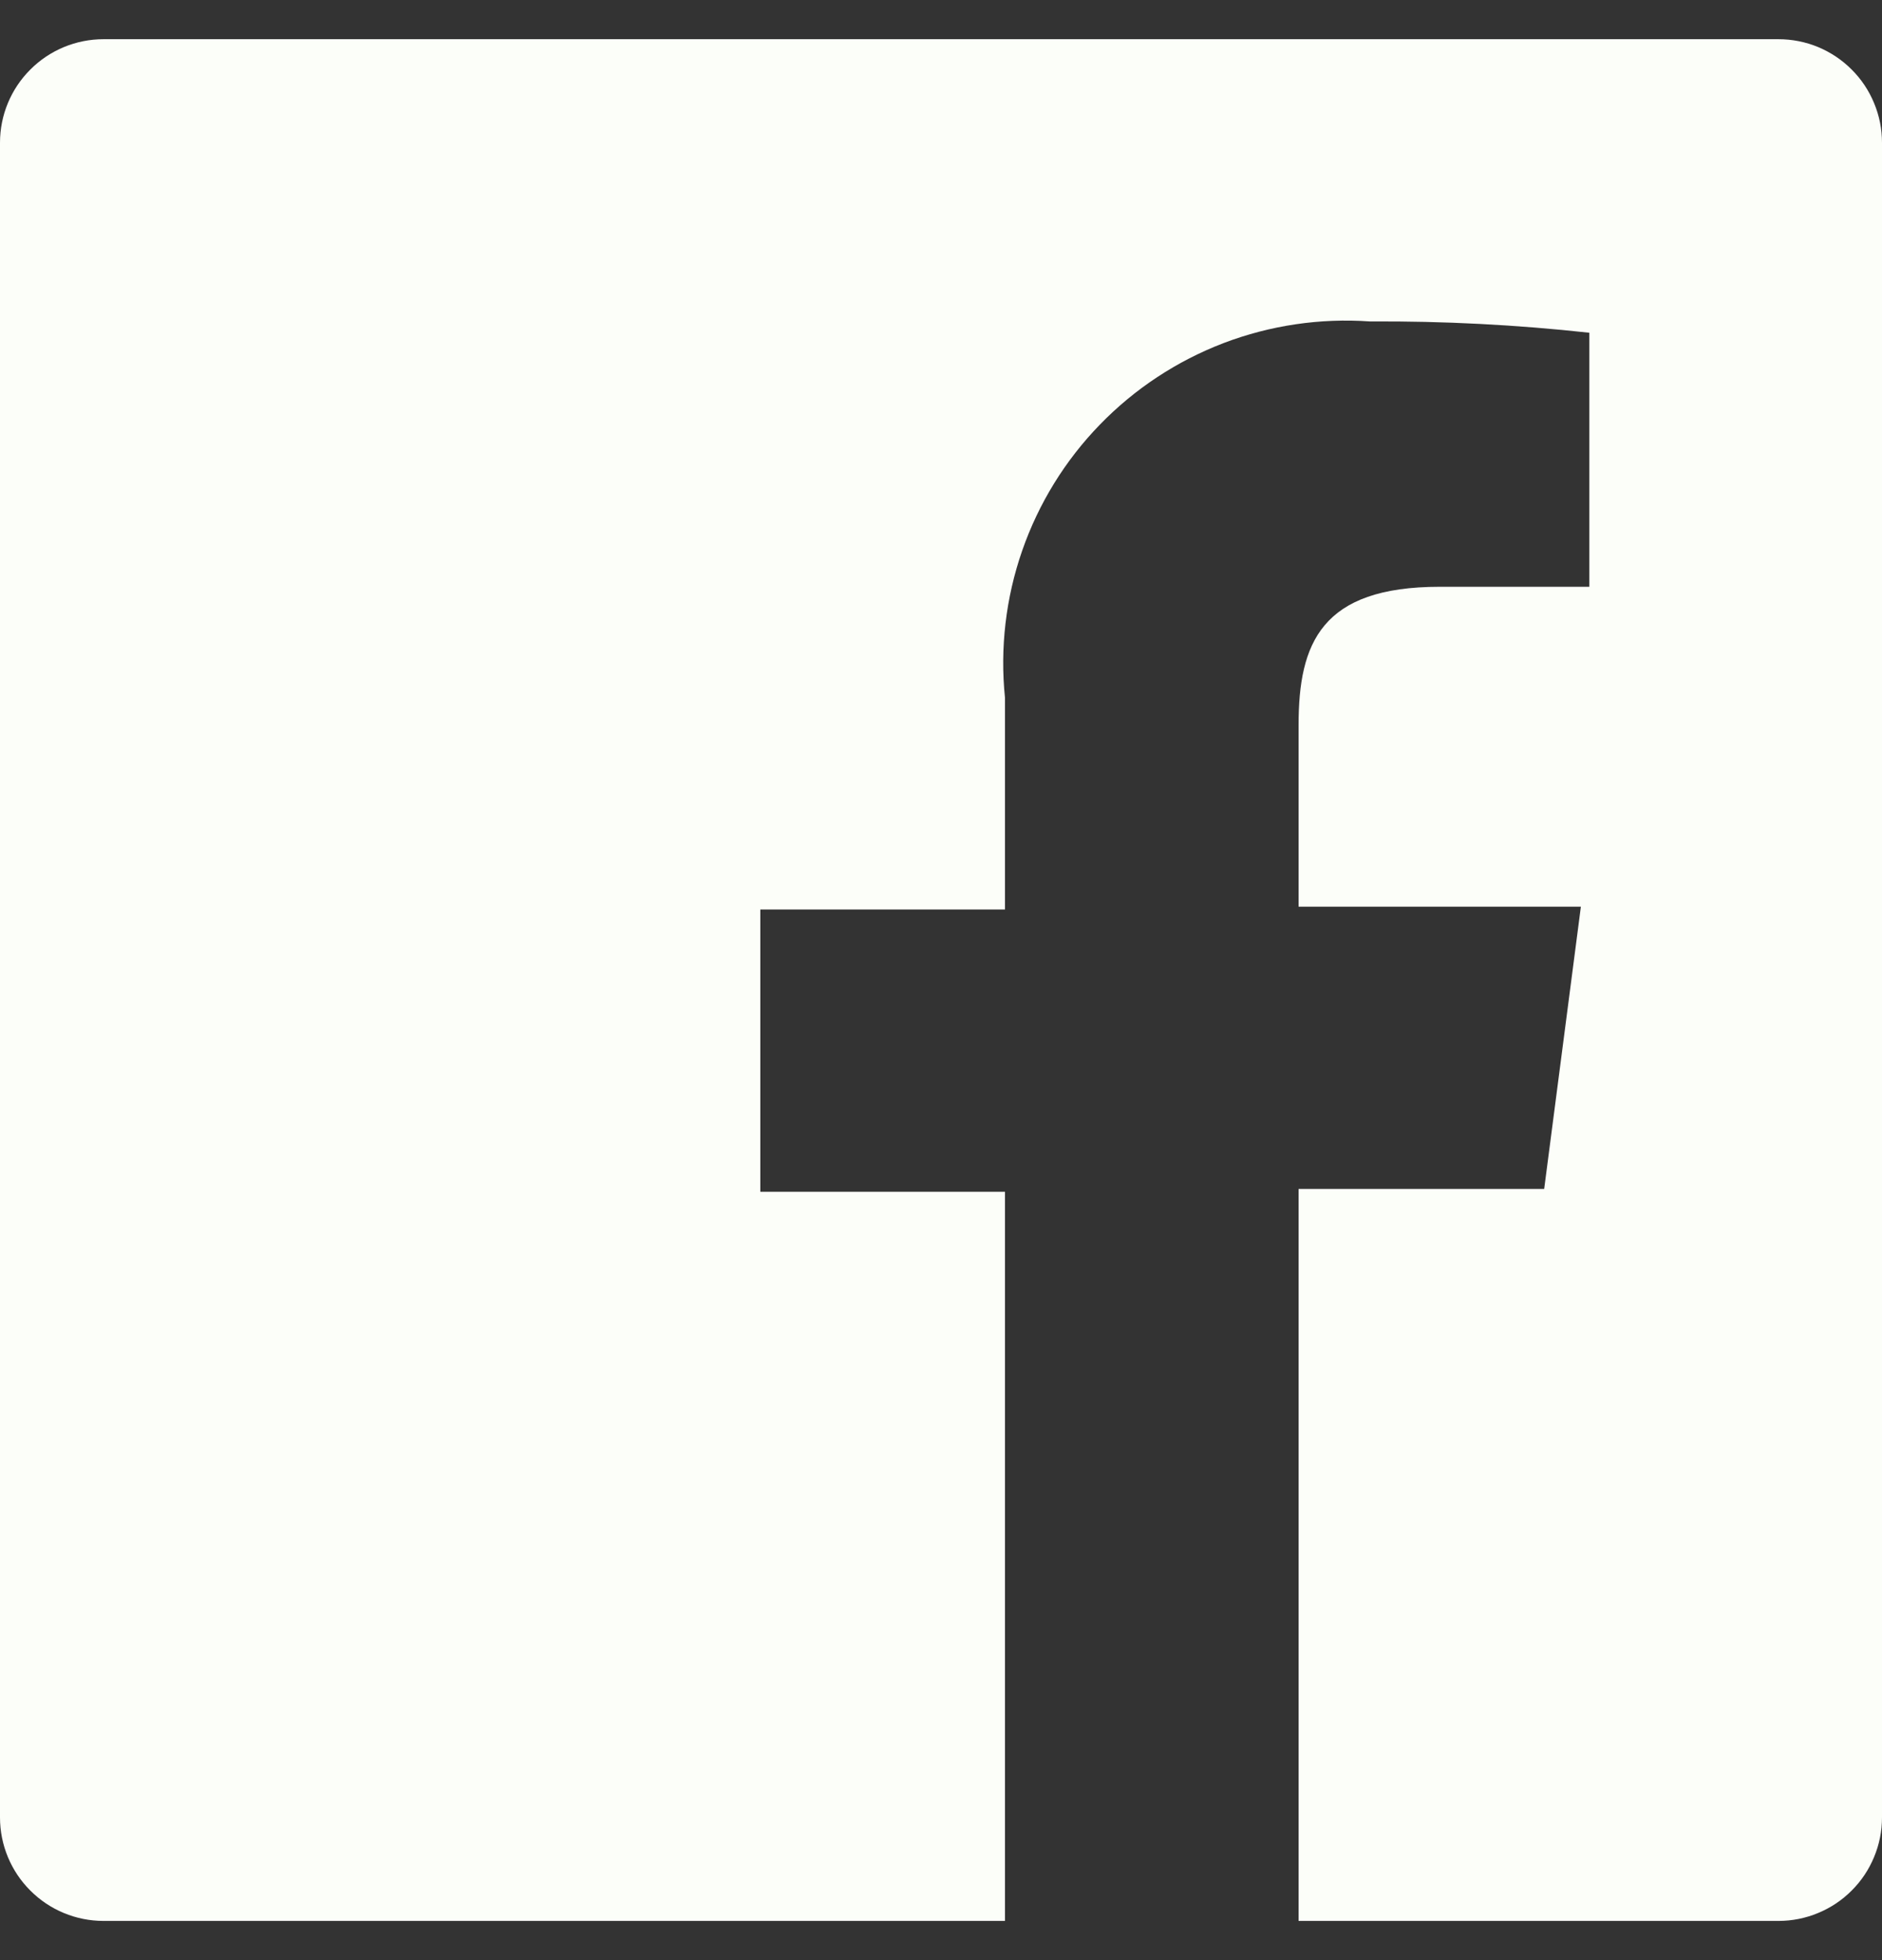 <svg width="24" height="25" viewBox="0 0 24 25" fill="none" xmlns="http://www.w3.org/2000/svg">
<rect x="0" y="0" width="24" height="25" fill="#333333" stroke="none"/>
<g id="uil:facebook" clip-path="url(#clip0_278_4969)">
<path id="Vector" d="M22.68 0.5H1.32C0.97 0.5 0.634 0.639 0.387 0.887C0.139 1.134 0 1.47 0 1.82V23.18C0 23.53 0.139 23.866 0.387 24.113C0.634 24.361 0.97 24.5 1.32 24.5H12.816V15.2H9.696V11.6H12.816V8.9C12.751 8.266 12.826 7.626 13.035 7.024C13.244 6.422 13.582 5.873 14.026 5.416C14.47 4.958 15.008 4.604 15.603 4.376C16.199 4.149 16.836 4.055 17.472 4.1C18.406 4.094 19.34 4.142 20.268 4.244V7.484H18.36C16.848 7.484 16.56 8.204 16.56 9.248V11.564H20.16L19.692 15.164H16.56V24.5H22.68C22.853 24.5 23.025 24.466 23.185 24.399C23.345 24.333 23.491 24.236 23.613 24.113C23.736 23.991 23.833 23.845 23.899 23.685C23.966 23.525 24 23.353 24 23.18V1.82C24 1.647 23.966 1.475 23.899 1.315C23.833 1.155 23.736 1.009 23.613 0.887C23.491 0.764 23.345 0.667 23.185 0.6C23.025 0.534 22.853 0.5 22.68 0.5Z" fill="#FCFEF9"/>
</g>
<defs>
<clipPath id="clip0_278_4969">
<rect width="24" height="24" fill="white" transform="translate(0 0.5)"/>
</clipPath>
</defs>
</svg>
